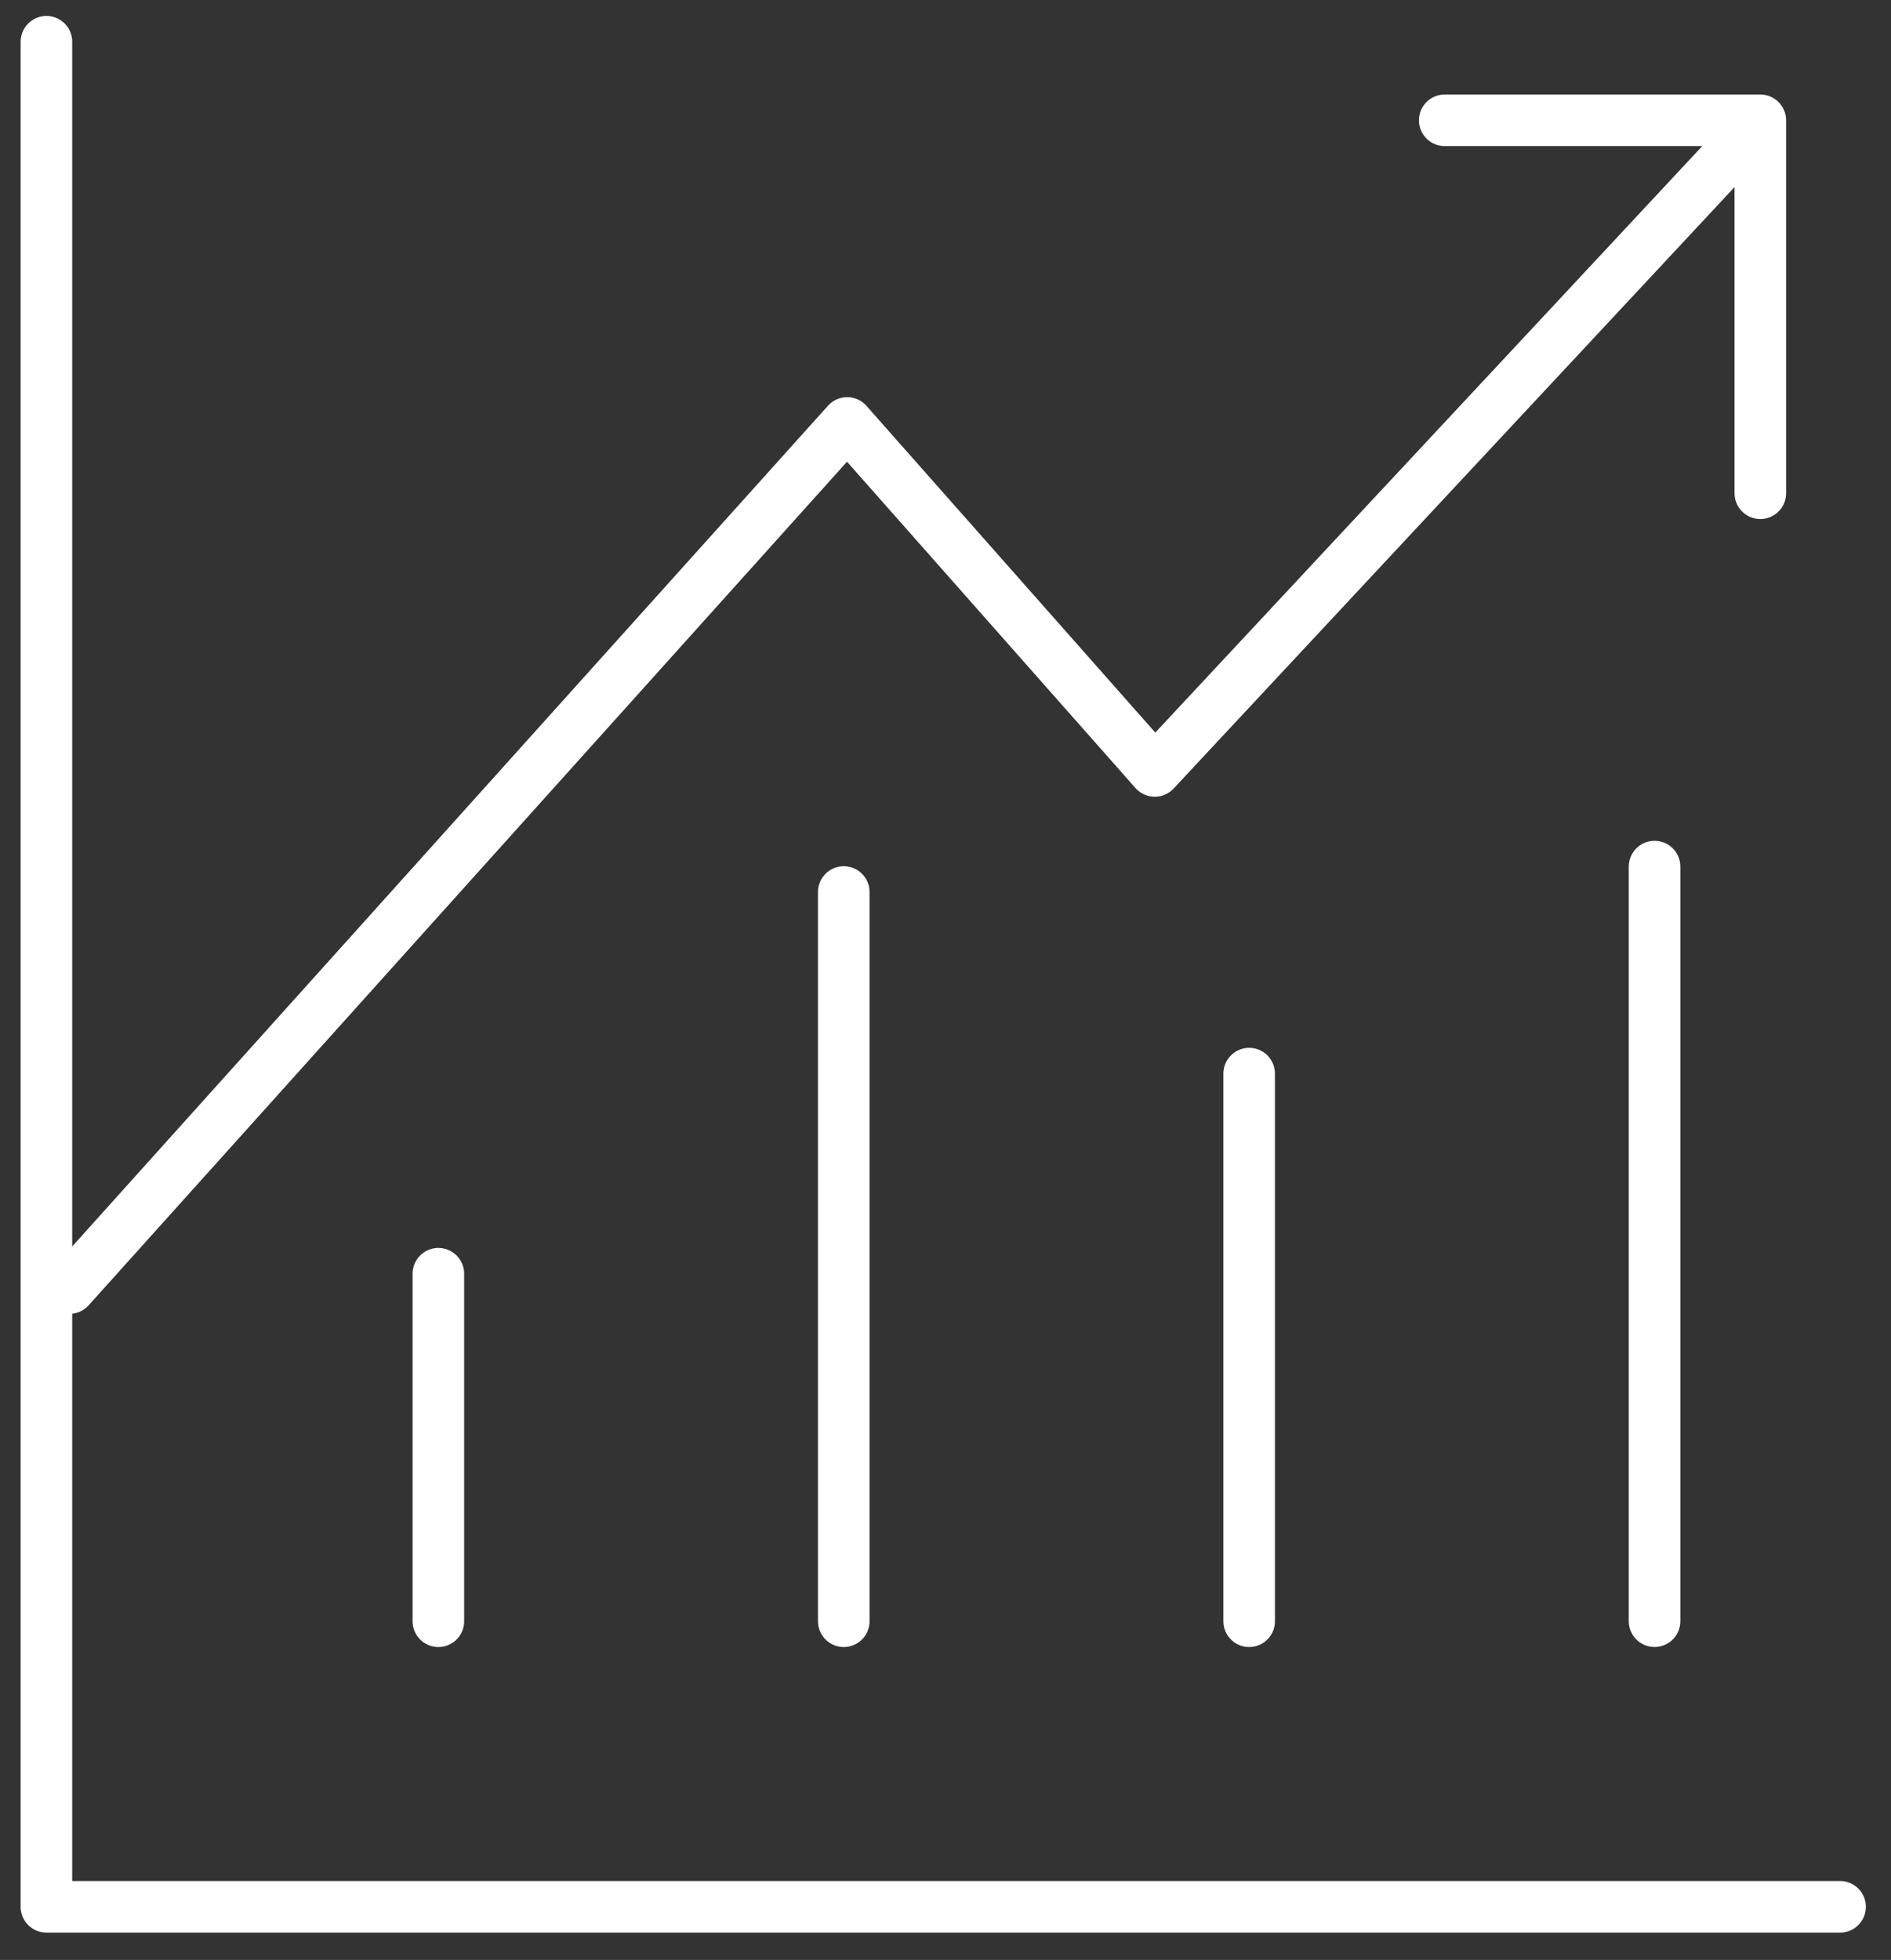<?xml version="1.0" encoding="UTF-8"?>
<svg xmlns="http://www.w3.org/2000/svg" width="55" height="57" viewBox="0 0 55 57" fill="none">
  <rect x="0" y="0" width="55" height="57" fill="#333333" stroke="none"/>
  <path d="M1.35 1.214V55.455H53.519" stroke="white" stroke-width="1.5" stroke-linecap="round" stroke-linejoin="round"></path>
  <path d="M2.021 37.46L24.64 12.301L33.587 22.421L50.834 3.929" stroke="white" stroke-width="1.5" stroke-linecap="round" stroke-linejoin="round"></path>
  <path d="M42.02 3.499H51.199V14.345" stroke="white" stroke-width="1.5" stroke-linecap="round" stroke-linejoin="round"></path>
  <path d="M12.75 37.044V47.15" stroke="white" stroke-width="1.5" stroke-linecap="round" stroke-linejoin="round"></path>
  <path d="M24.541 25.942V47.15" stroke="white" stroke-width="1.5" stroke-linecap="round" stroke-linejoin="round"></path>
  <path d="M36.332 31.224V47.15" stroke="white" stroke-width="1.5" stroke-linecap="round" stroke-linejoin="round"></path>
  <path d="M48.123 25.203V47.149" stroke="white" stroke-width="1.5" stroke-linecap="round" stroke-linejoin="round"></path>
</svg>

